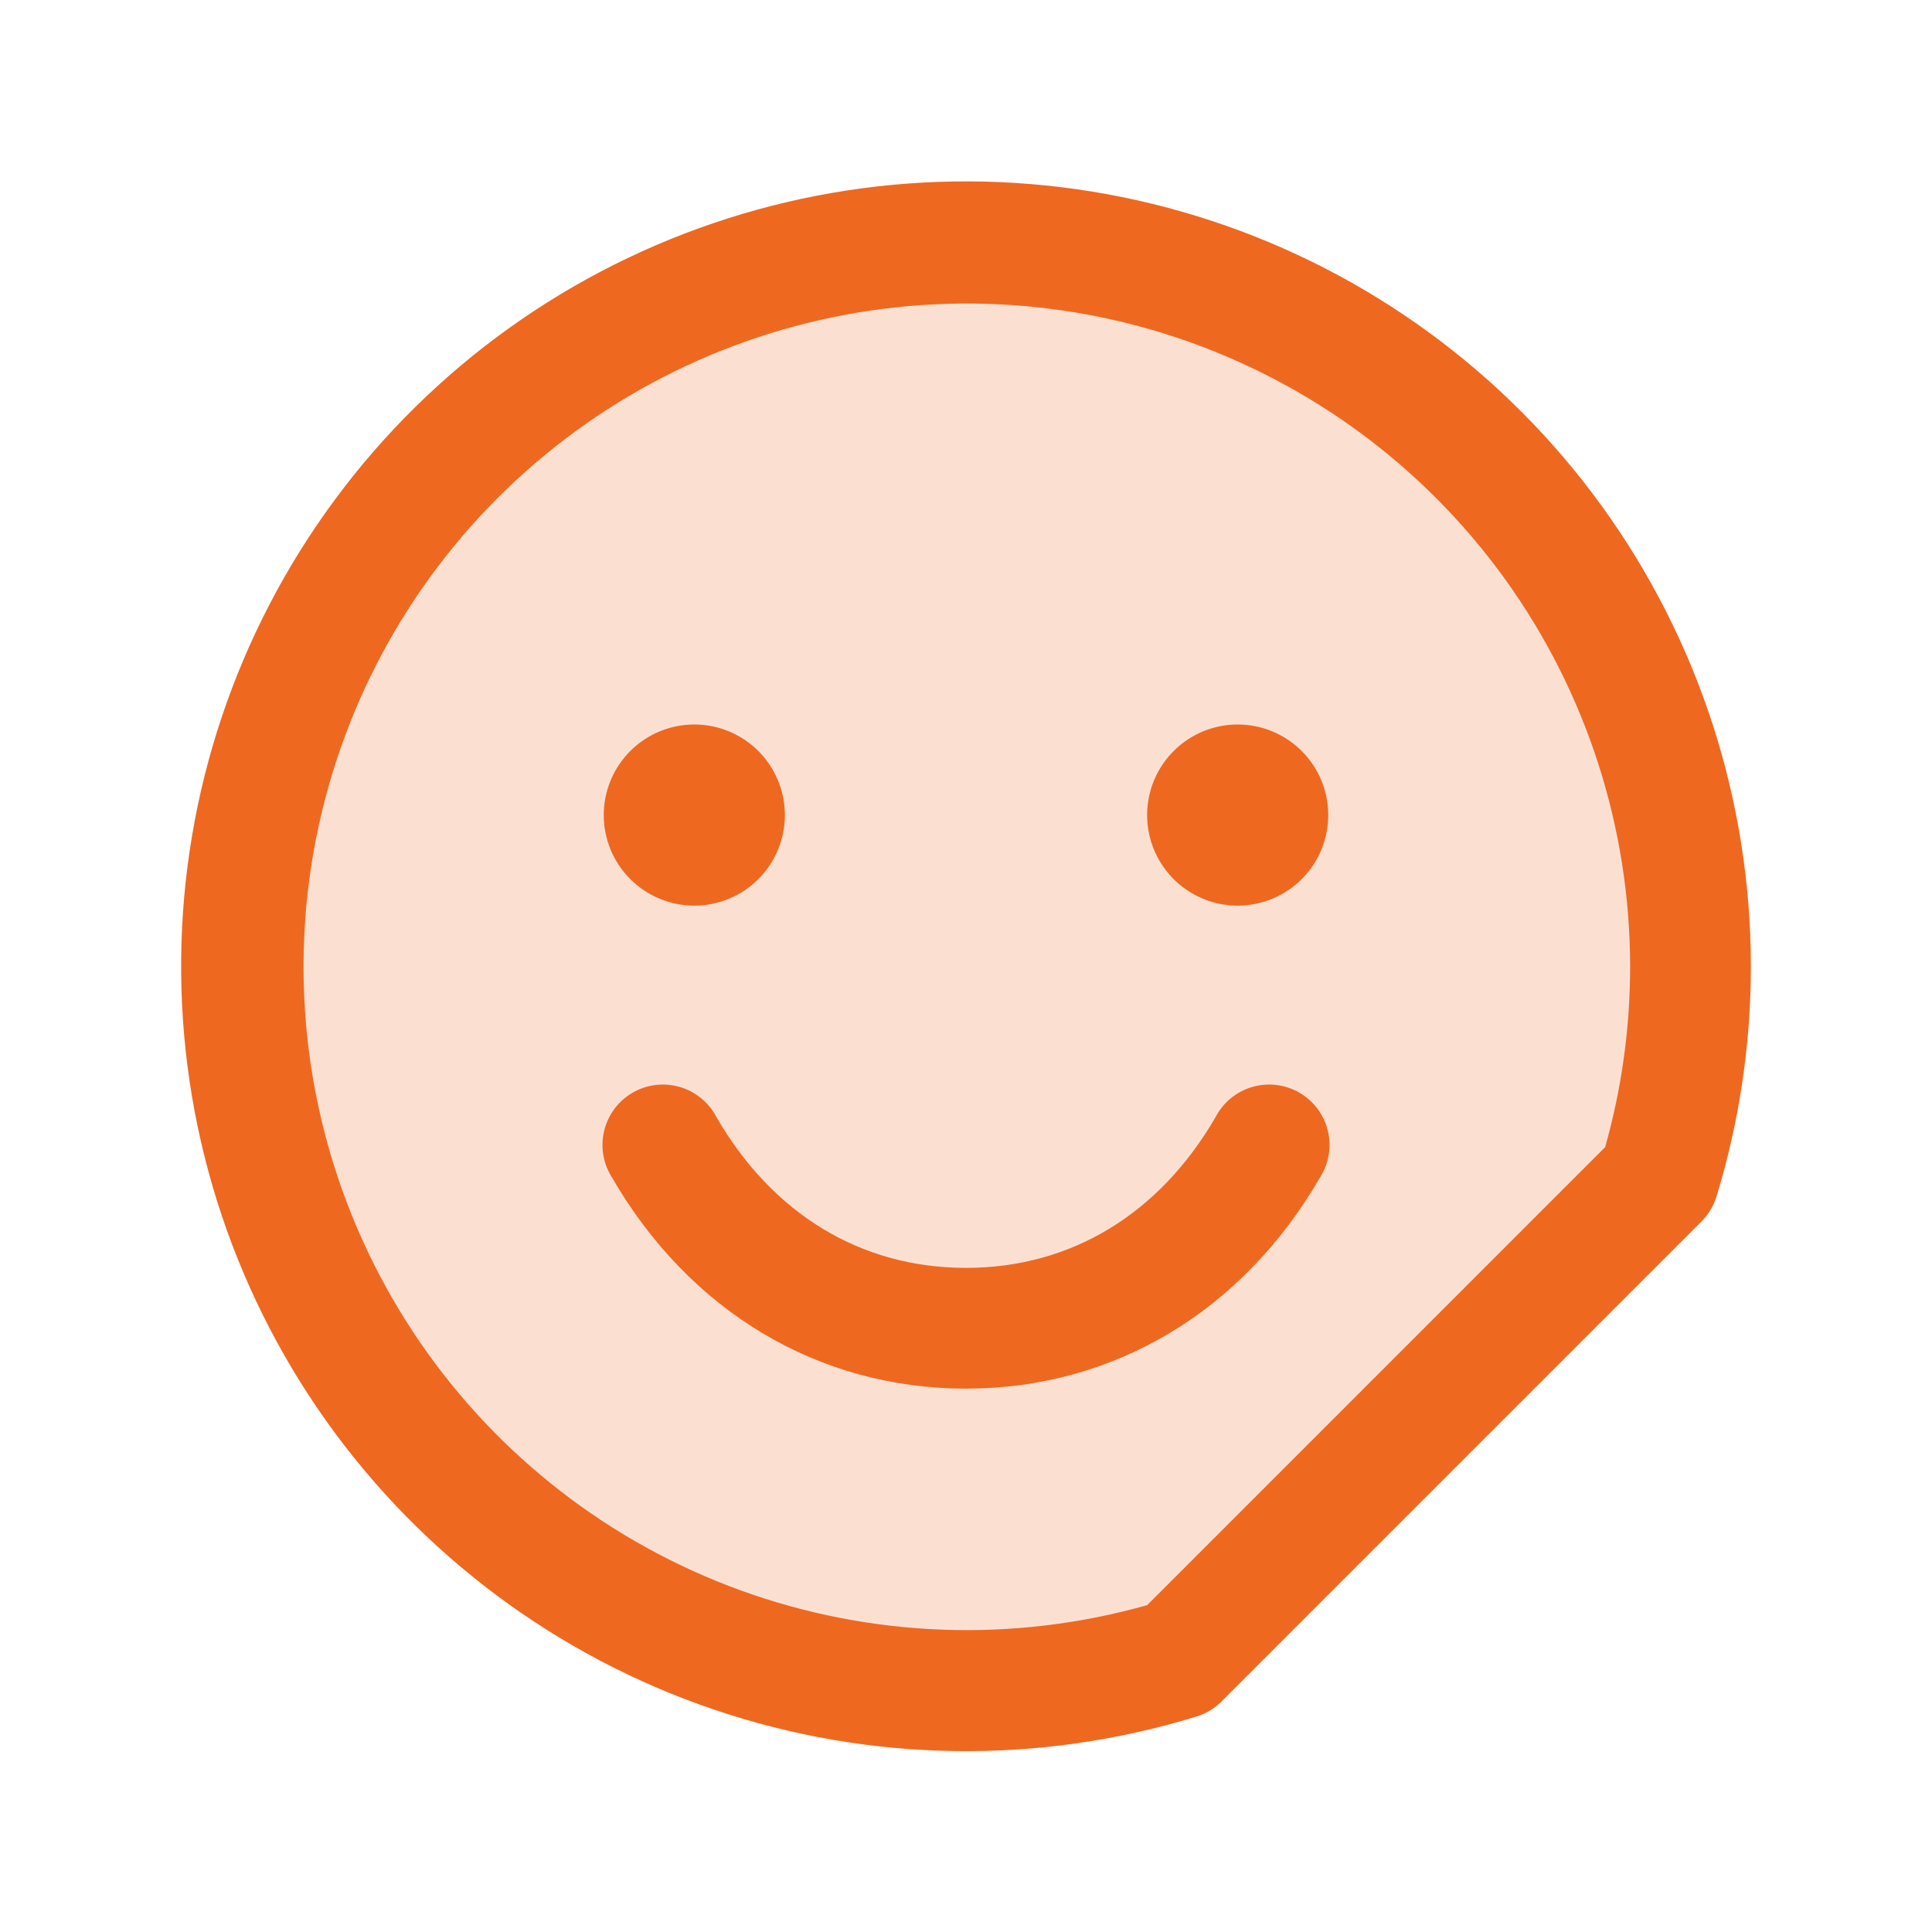 <svg xmlns="http://www.w3.org/2000/svg" fill="none" viewBox="0 0 100 100" height="100" width="100">
<path fill="#EF6820" d="M87.5 50C87.504 53.734 86.95 57.449 85.856 61.02L61.023 85.855C53.479 88.176 45.394 88.056 37.922 85.514C30.449 82.971 23.969 78.136 19.405 71.696C14.841 65.256 12.425 57.54 12.502 49.647C12.579 41.754 15.144 34.086 19.833 27.736C24.522 21.387 31.095 16.678 38.616 14.282C46.137 11.886 54.222 11.924 61.72 14.391C69.218 16.858 75.746 21.628 80.375 28.021C85.004 34.415 87.497 42.106 87.5 50Z" opacity="0.2"></path>
<path fill="#EF6820" d="M68.328 60.938C64.309 67.887 57.629 71.875 50 71.875C42.371 71.875 35.691 67.891 31.672 60.938C31.446 60.582 31.294 60.184 31.226 59.768C31.157 59.353 31.174 58.927 31.274 58.518C31.374 58.108 31.556 57.724 31.809 57.386C32.062 57.049 32.38 56.767 32.745 56.556C33.11 56.345 33.514 56.21 33.932 56.159C34.351 56.108 34.775 56.143 35.18 56.26C35.585 56.377 35.961 56.575 36.288 56.842C36.614 57.109 36.883 57.439 37.078 57.813C39.996 62.856 44.582 65.625 50 65.625C55.418 65.625 60.004 62.852 62.922 57.813C63.117 57.439 63.386 57.109 63.712 56.842C64.039 56.575 64.415 56.377 64.82 56.26C65.225 56.143 65.649 56.108 66.068 56.159C66.486 56.21 66.89 56.345 67.255 56.556C67.62 56.767 67.938 57.049 68.191 57.386C68.444 57.724 68.626 58.108 68.726 58.518C68.826 58.927 68.843 59.353 68.775 59.768C68.706 60.184 68.554 60.582 68.328 60.938ZM90.625 50C90.627 54.046 90.027 58.069 88.844 61.938C88.693 62.426 88.425 62.87 88.062 63.231L63.23 88.063C62.872 88.426 62.429 88.694 61.941 88.844C53.768 91.358 45.01 91.228 36.914 88.474C28.819 85.719 21.799 80.481 16.855 73.504C11.91 66.527 9.293 58.168 9.377 49.617C9.46 41.066 12.24 32.76 17.32 25.881C22.399 19.002 29.52 13.902 37.667 11.306C45.815 8.71 54.574 8.751 62.697 11.424C70.82 14.096 77.892 19.264 82.907 26.19C87.921 33.117 90.622 41.449 90.625 50ZM84.375 50C84.366 42.809 82.099 35.802 77.894 29.968C73.689 24.134 67.758 19.768 60.939 17.486C54.119 15.203 46.755 15.12 39.886 17.248C33.016 19.375 26.988 23.607 22.652 29.344C18.317 35.081 15.892 42.035 15.721 49.225C15.549 56.414 17.64 63.476 21.697 69.413C25.755 75.351 31.574 79.864 38.334 82.317C45.095 84.769 52.454 85.037 59.375 83.082L83.082 59.375C83.943 56.325 84.378 53.17 84.375 50ZM35.938 46.875C36.865 46.875 37.771 46.6 38.542 46.085C39.313 45.57 39.913 44.838 40.268 43.982C40.623 43.125 40.716 42.182 40.535 41.273C40.354 40.364 39.908 39.529 39.252 38.873C38.596 38.218 37.761 37.771 36.852 37.59C35.943 37.409 35 37.502 34.144 37.857C33.287 38.212 32.555 38.813 32.04 39.584C31.525 40.354 31.25 41.261 31.25 42.188C31.25 43.431 31.744 44.623 32.623 45.502C33.502 46.381 34.694 46.875 35.938 46.875ZM64.062 37.5C63.135 37.5 62.229 37.775 61.458 38.29C60.687 38.805 60.087 39.537 59.732 40.394C59.377 41.25 59.284 42.193 59.465 43.102C59.646 44.011 60.092 44.847 60.748 45.502C61.404 46.158 62.239 46.604 63.148 46.785C64.057 46.966 65 46.873 65.856 46.518C66.713 46.164 67.445 45.563 67.96 44.792C68.475 44.021 68.75 43.115 68.75 42.188C68.75 40.944 68.256 39.752 67.377 38.873C66.498 37.994 65.306 37.5 64.062 37.5Z"></path>
</svg>
